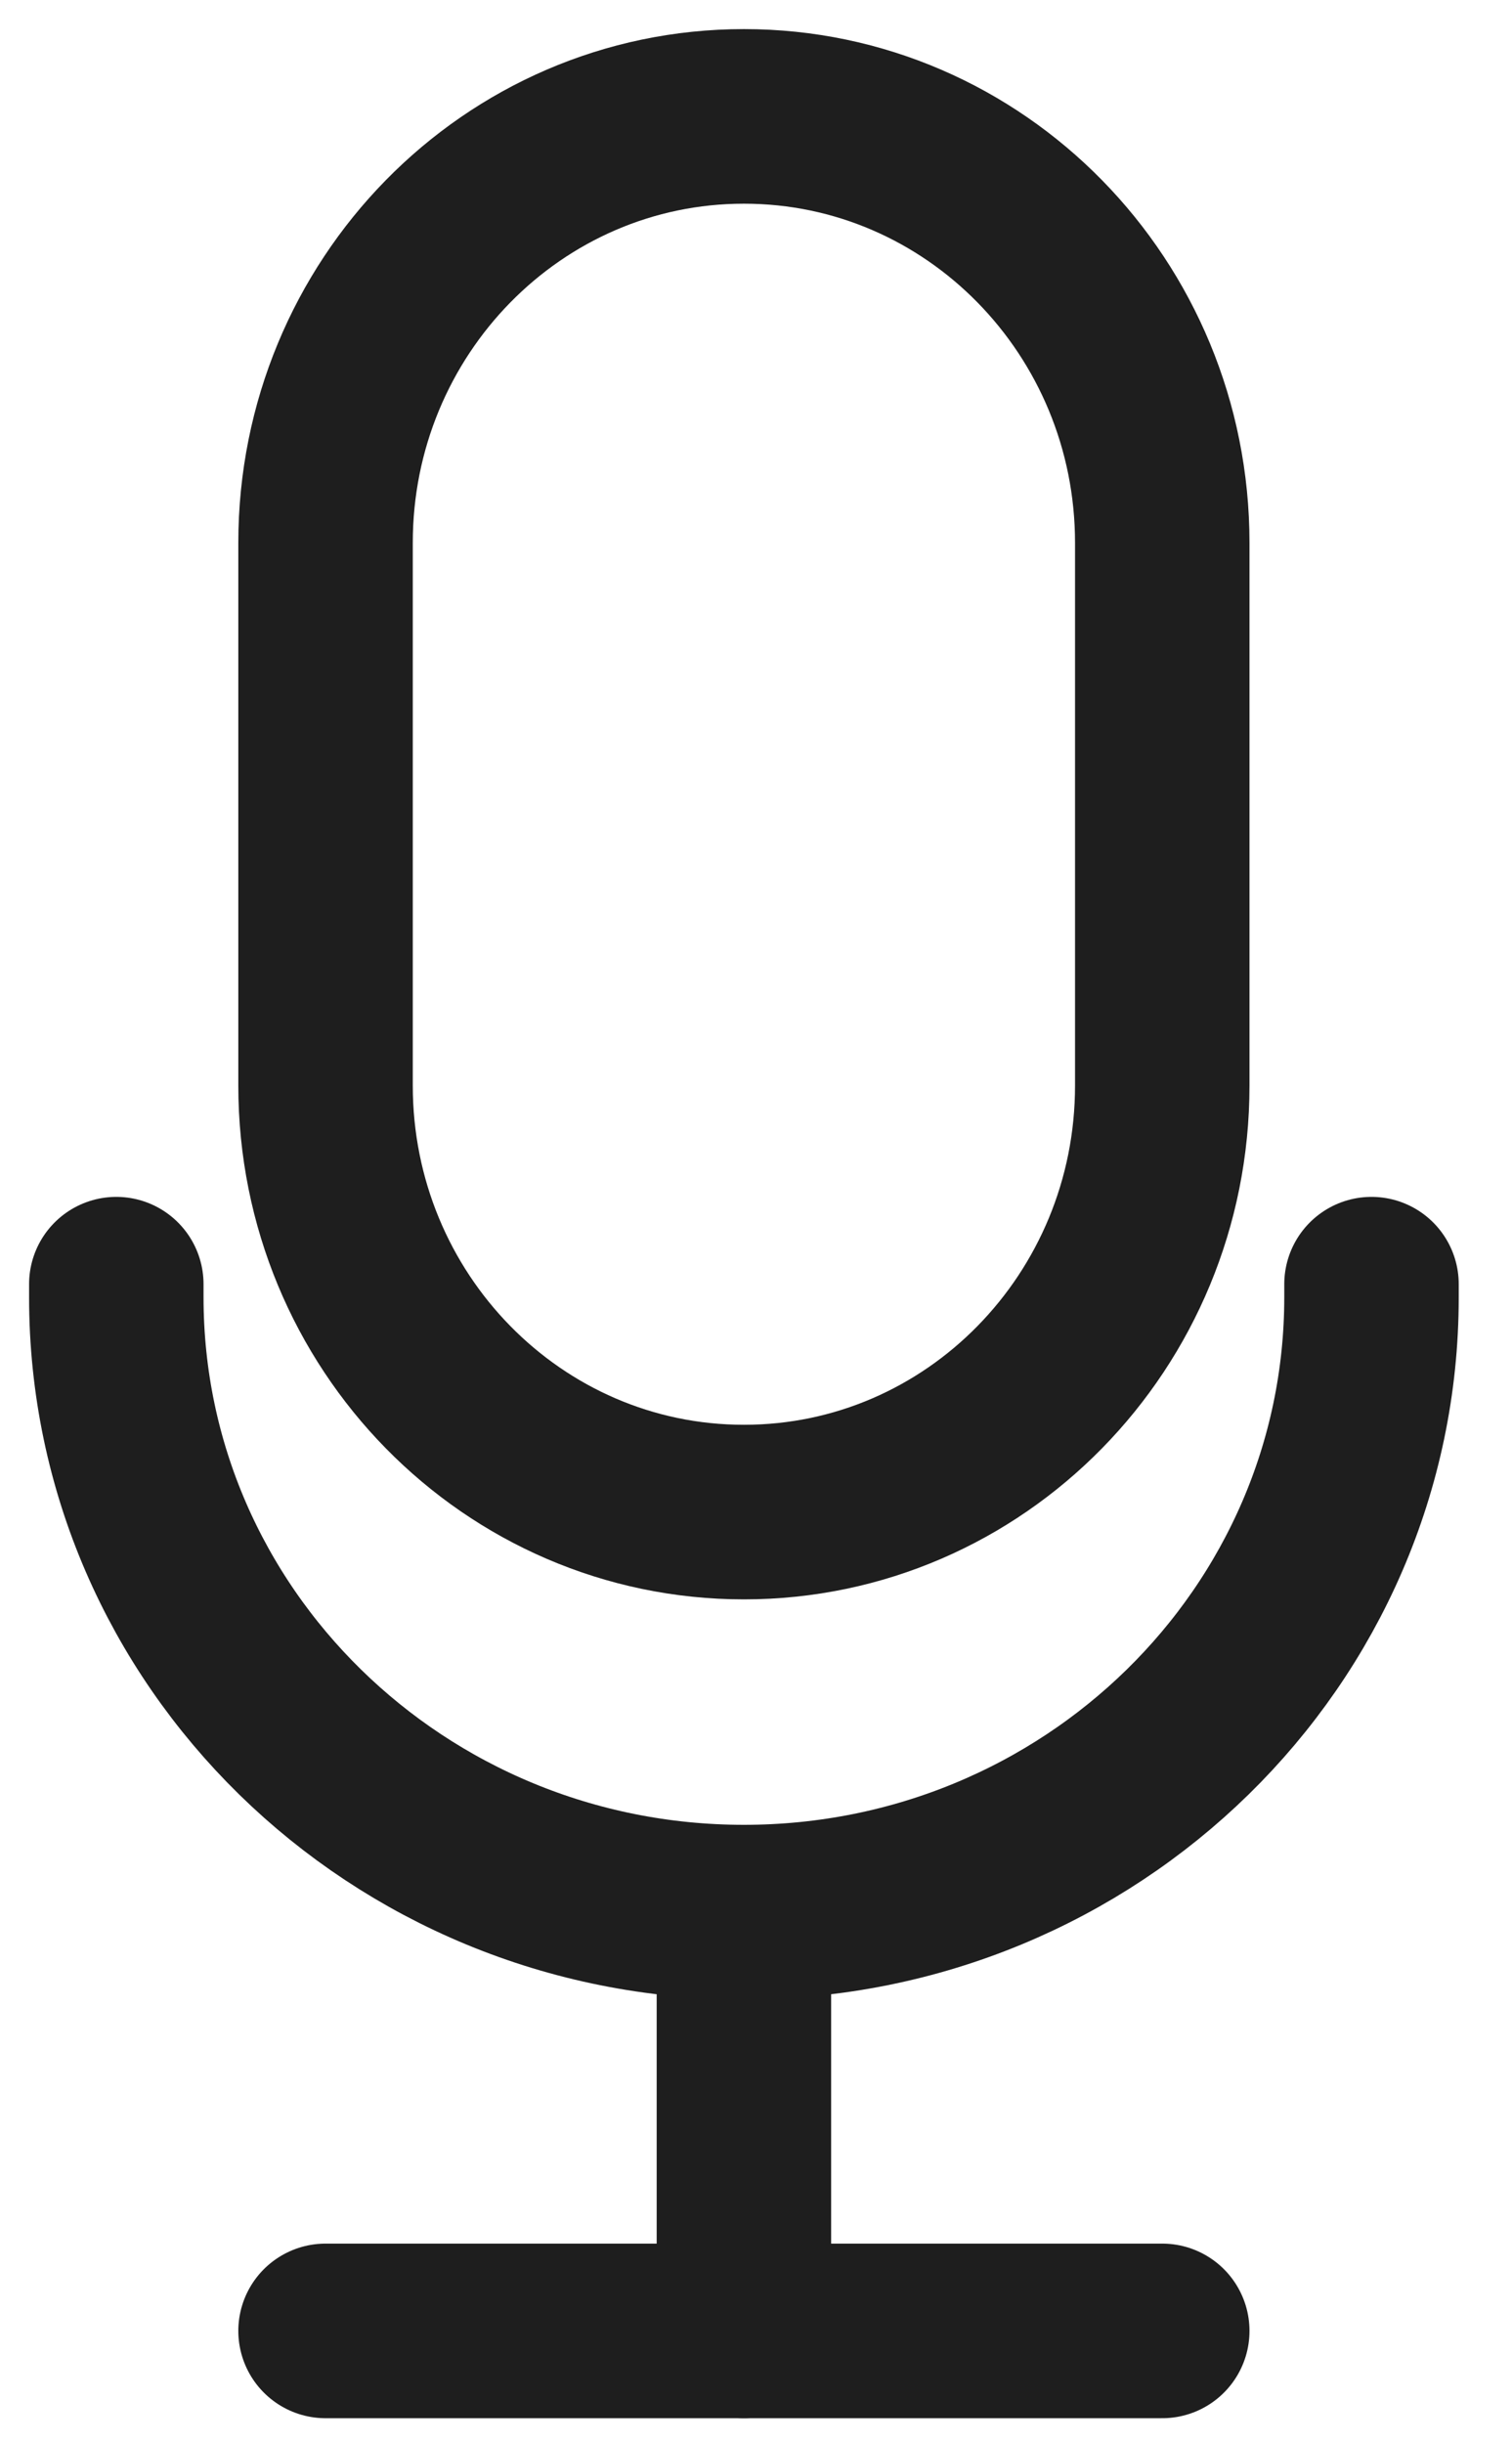 <svg width="13" height="21" viewBox="0 0 13 21" fill="none" xmlns="http://www.w3.org/2000/svg">
<path d="M6.397 1H6.396C4.409 1 2.799 2.641 2.799 4.664V9.327C2.799 11.351 4.409 12.991 6.396 12.991H6.397C8.383 12.991 9.993 11.351 9.993 9.327V4.664C9.993 2.641 8.383 1 6.397 1Z" stroke="#1E1E1E" stroke-width="1.5" stroke-miterlimit="10"/>
<path d="M11.792 11.033V11.146C11.792 14.062 9.376 16.428 6.396 16.428C3.417 16.428 1 14.064 1 11.146V11.033" stroke="#1E1E1E" stroke-width="1.5" stroke-linecap="round" stroke-linejoin="round"/>
<path d="M6.396 16.428V20.026" stroke="#1E1E1E" stroke-width="1.5" stroke-linecap="round" stroke-linejoin="round"/>
<path d="M9.993 20.026H2.799" stroke="#1E1E1E" stroke-width="1.5" stroke-linecap="round" stroke-linejoin="round"/>
</svg>
